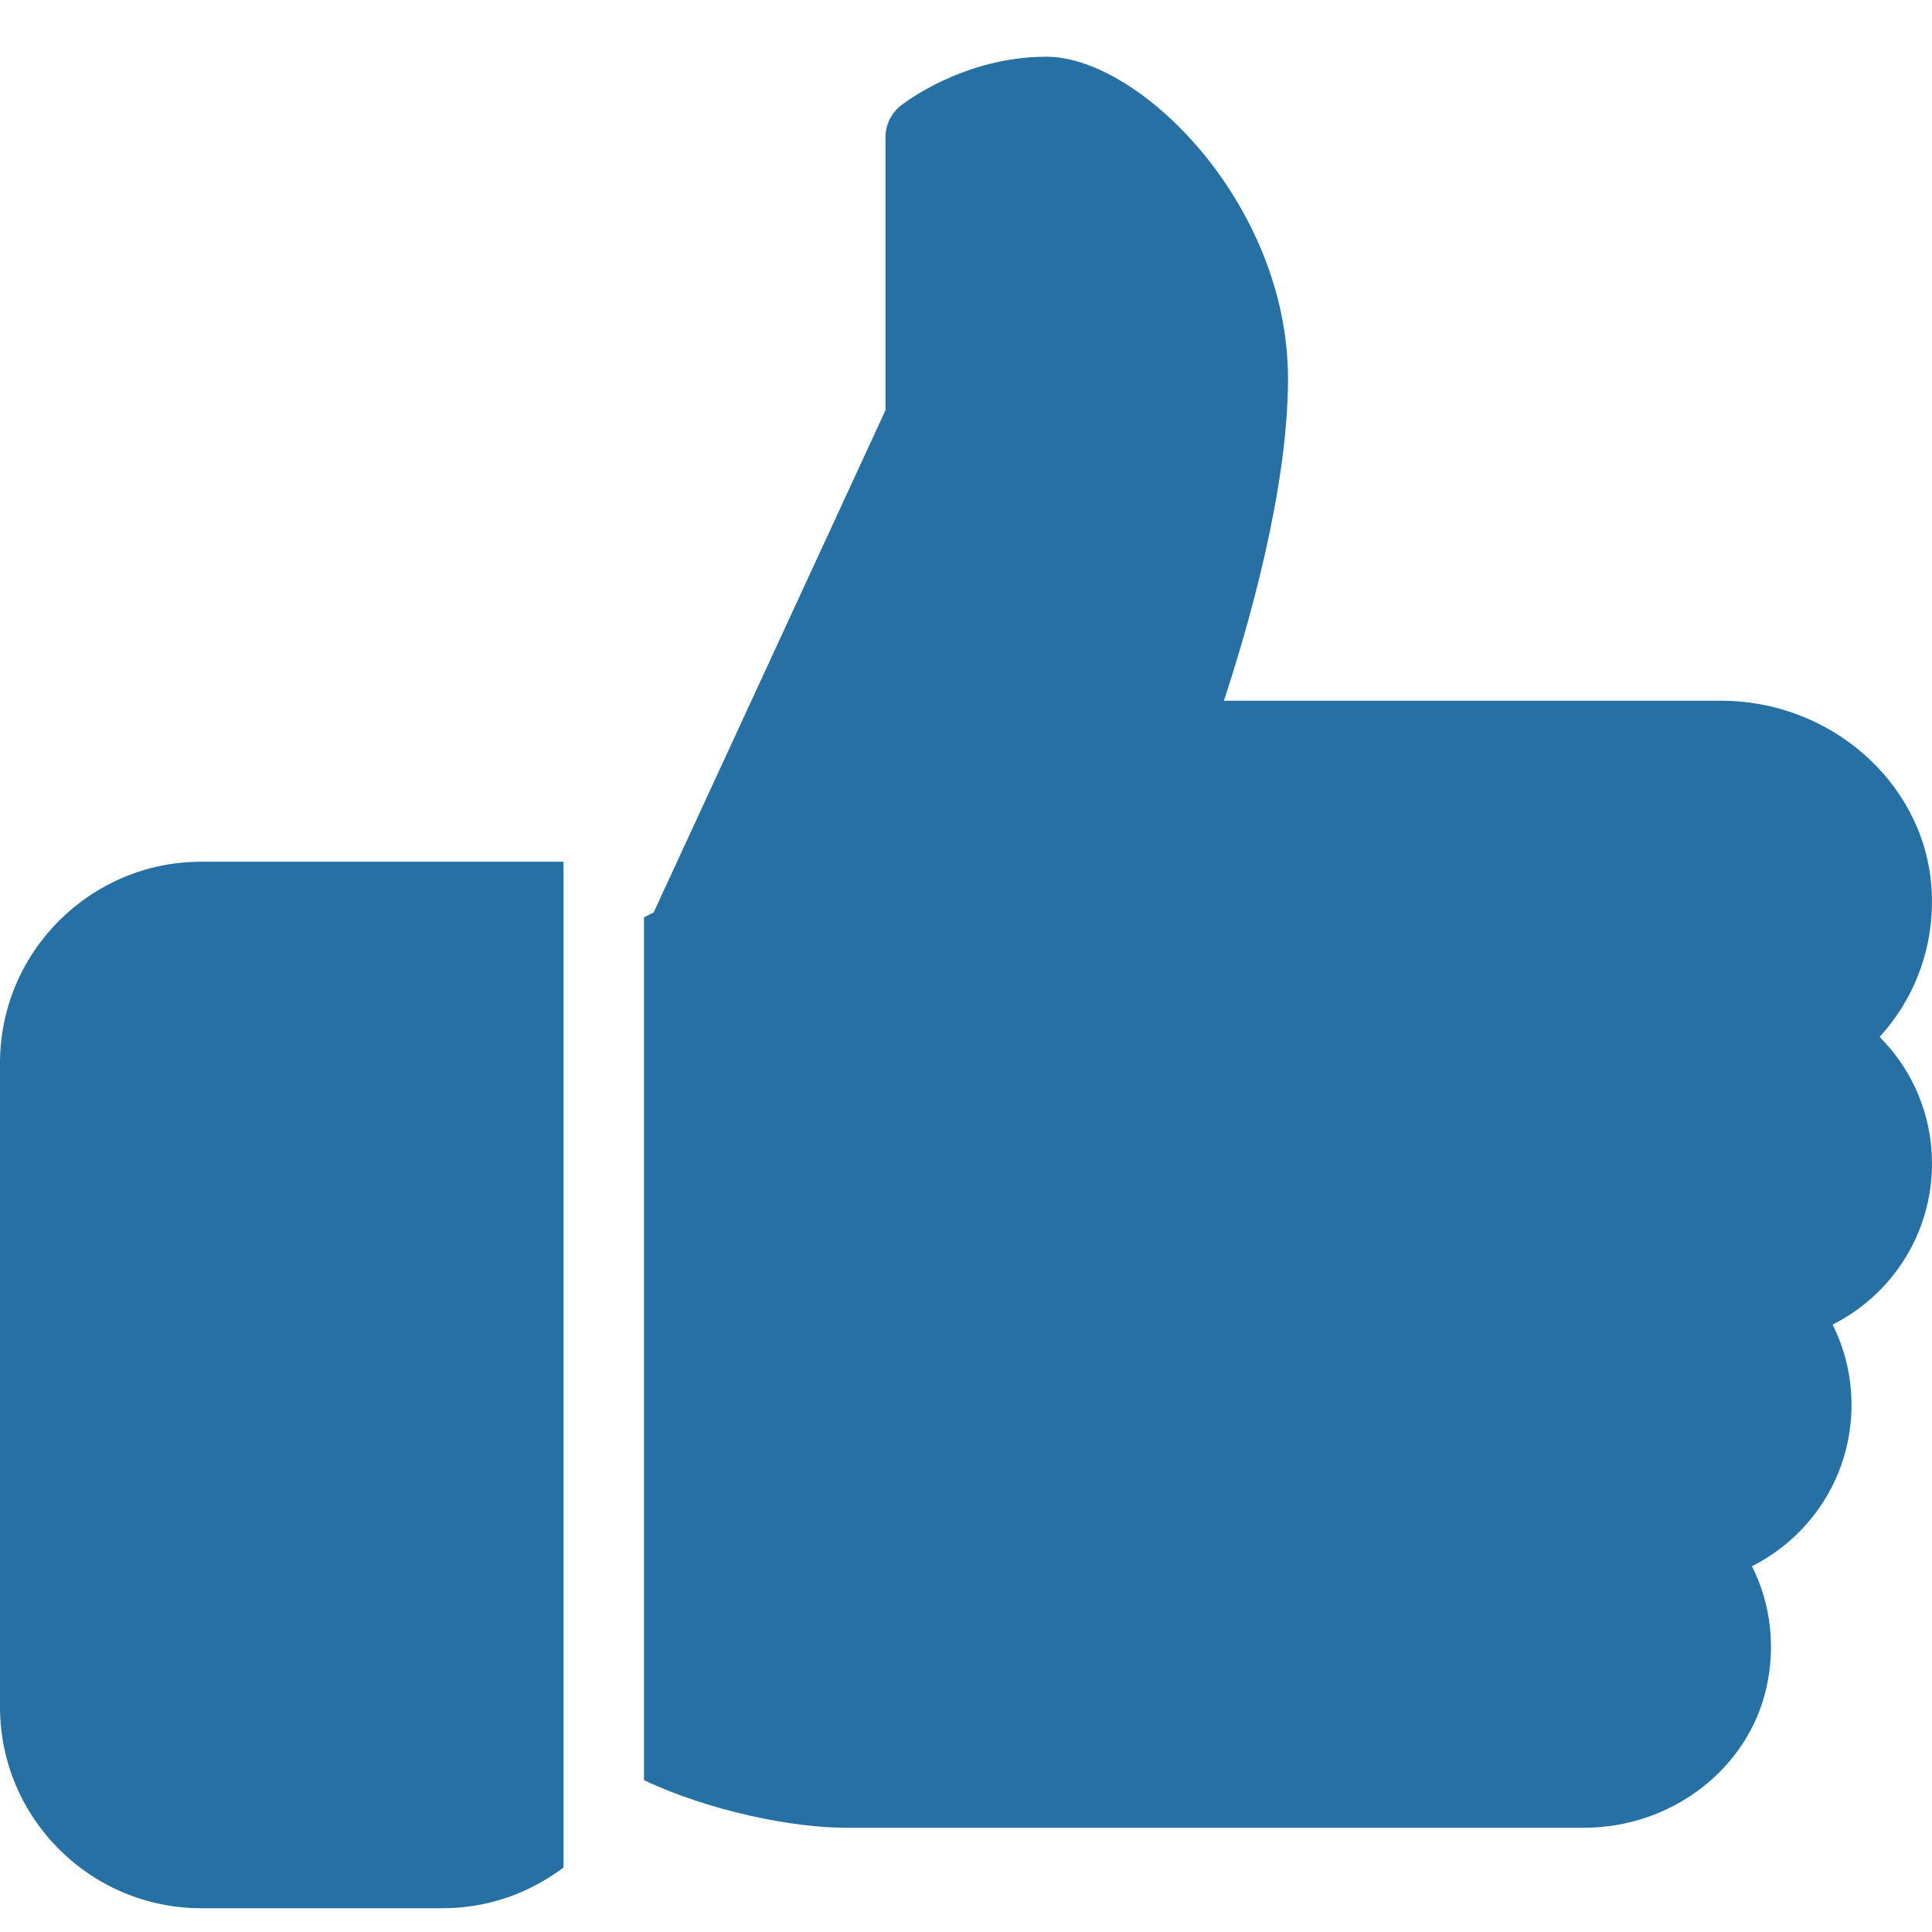 <svg width="33" height="33" viewBox="0 0 33 33" fill="none" xmlns="http://www.w3.org/2000/svg">
<path d="M3.437 14.719C1.543 14.719 0 16.262 0 18.157V29.157C0 31.052 1.543 32.594 3.437 32.594H7.562C8.337 32.594 9.049 32.333 9.625 31.898V14.719H3.437Z" fill="#2670A4"/>
<path d="M33 19.875C33 19.049 32.673 18.279 32.105 17.711C32.747 17.009 33.074 16.067 32.985 15.086C32.824 13.339 31.25 11.969 29.399 11.969H20.905C21.326 10.692 22 8.35 22 6.469C22 3.487 19.466 0.969 17.875 0.969C16.446 0.969 15.426 1.774 15.382 1.807C15.22 1.937 15.125 2.135 15.125 2.344V7.007L11.165 15.585L11 15.669V30.407C12.119 30.935 13.536 31.219 14.438 31.219H27.059C28.556 31.219 29.866 30.21 30.174 28.817C30.332 28.101 30.24 27.379 29.925 26.752C30.942 26.24 31.625 25.194 31.625 24C31.625 23.514 31.514 23.048 31.302 22.625C32.318 22.114 33 21.068 33 19.875Z" fill="#2670A4"/>
</svg>
